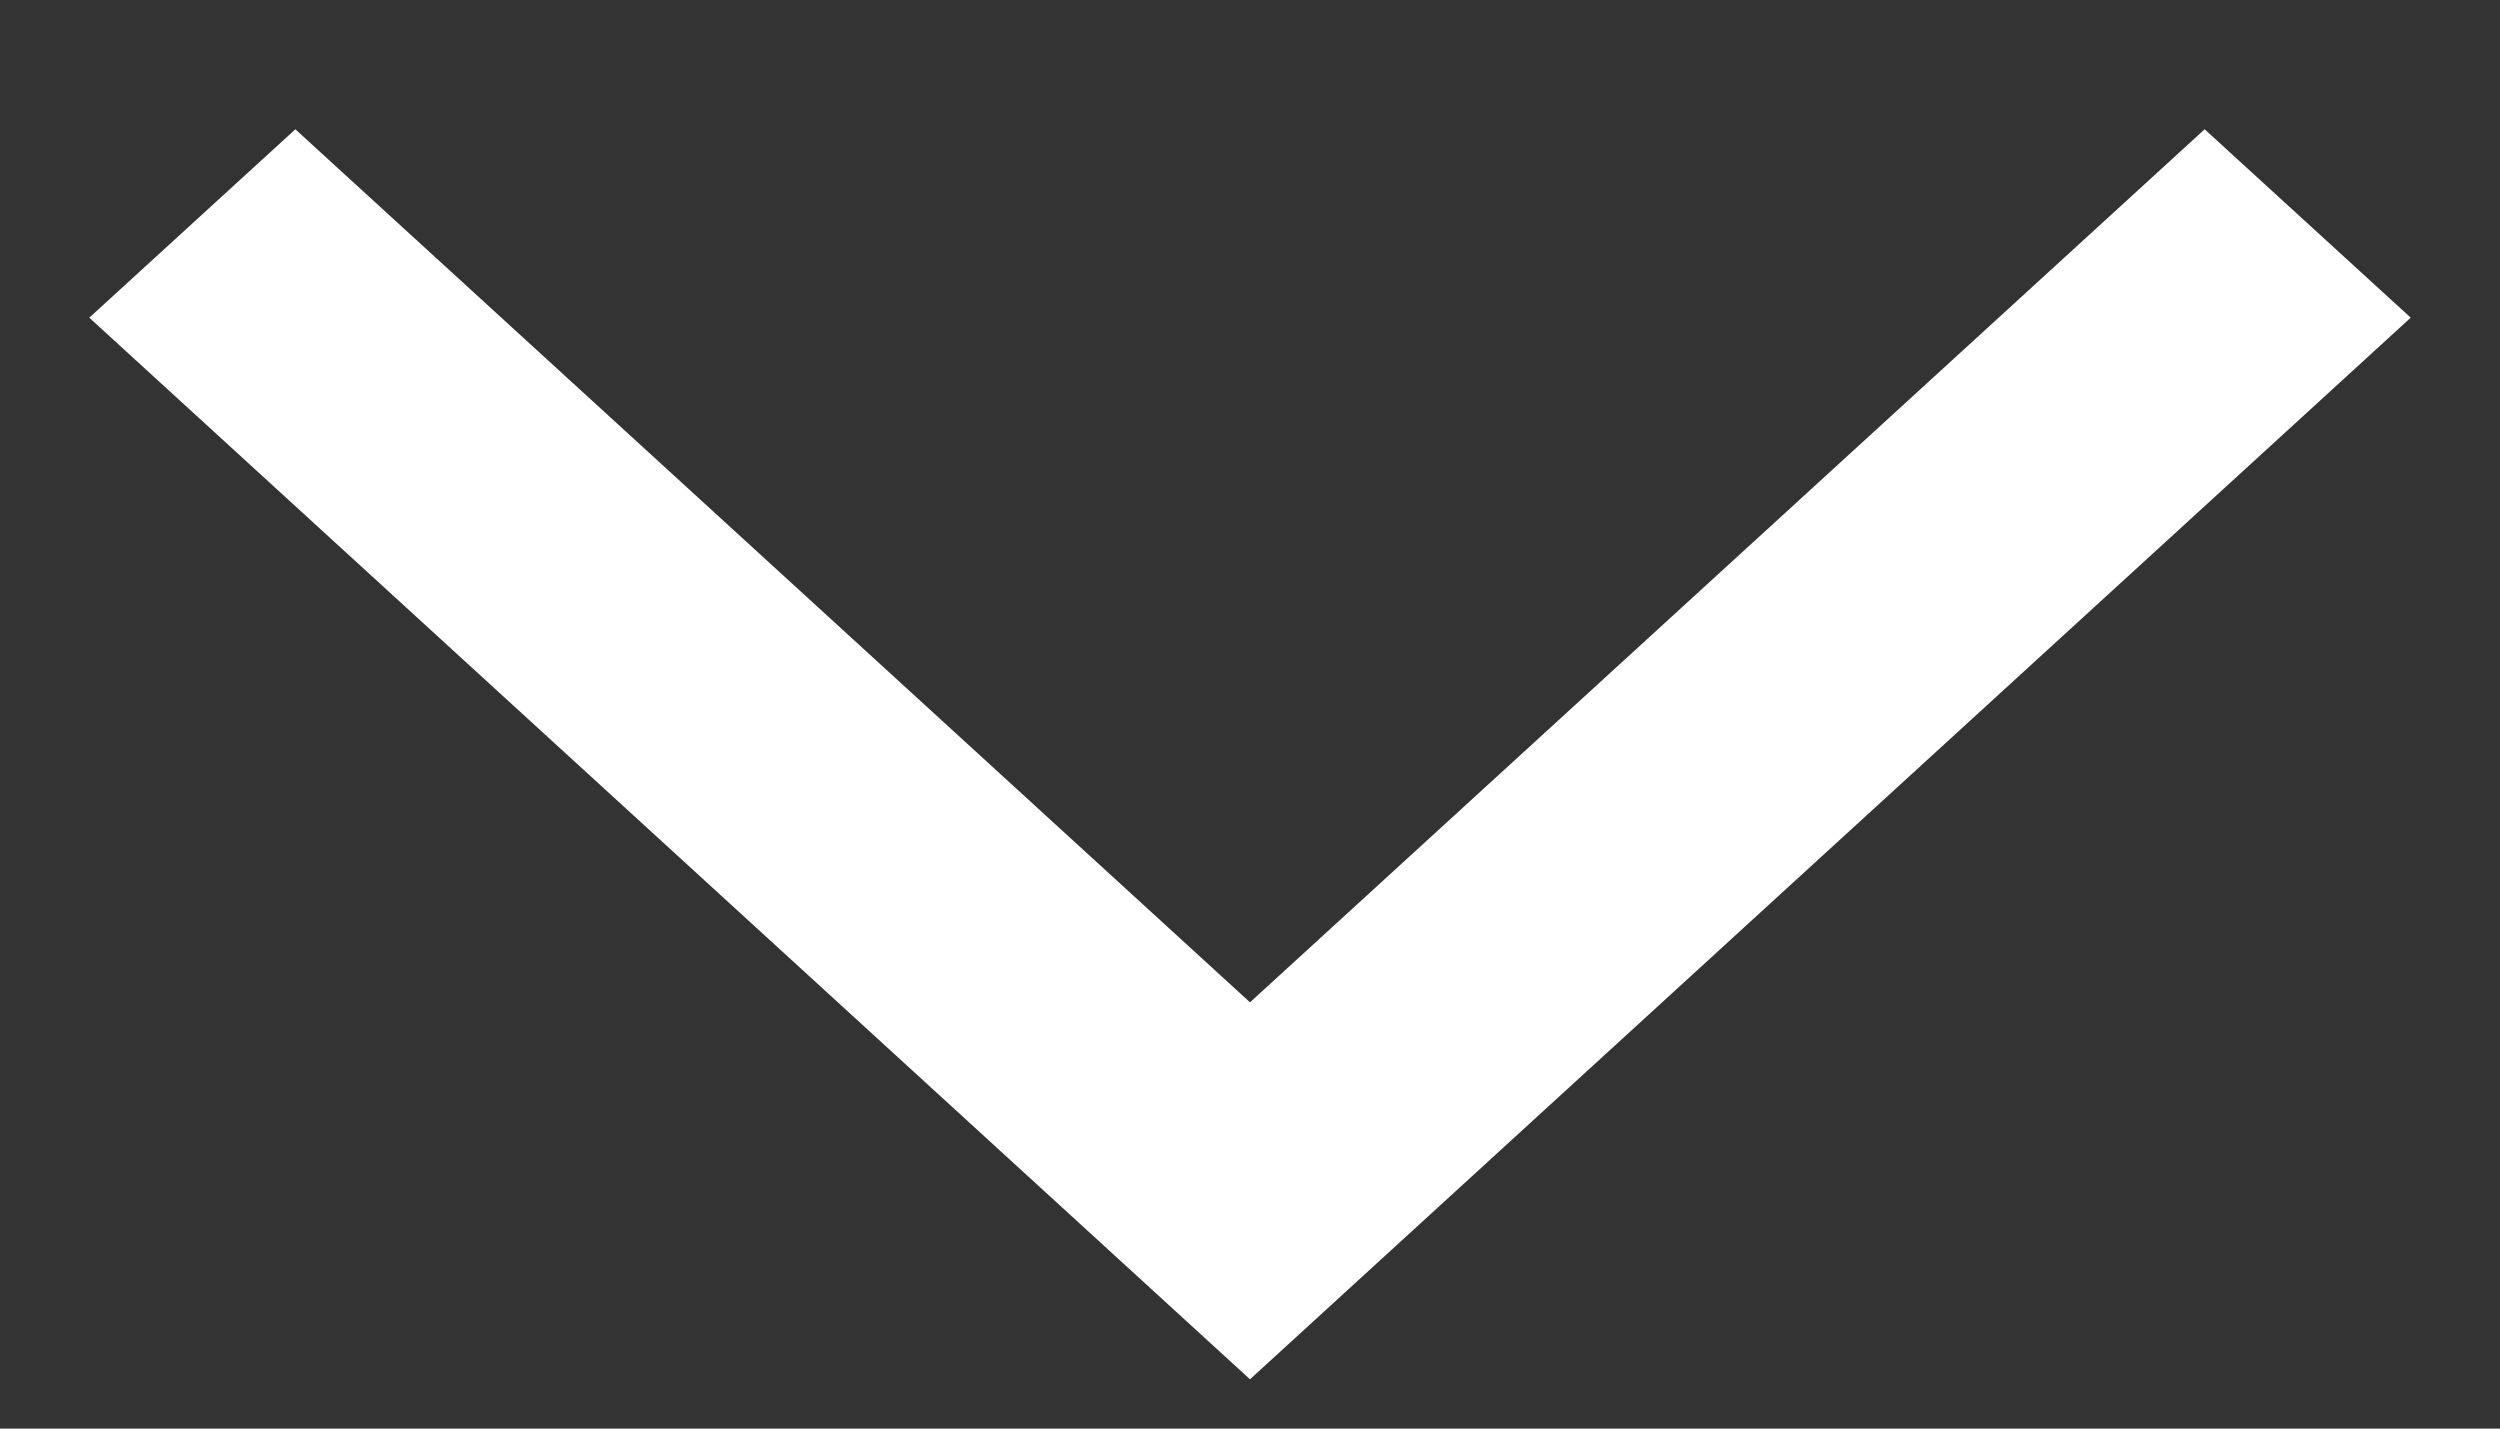 <svg width="14" height="8" viewBox="0 0 14 8" fill="none" xmlns="http://www.w3.org/2000/svg">
<rect x="0" y="0" width="14" height="8" fill="#333333" stroke="none"/>
<path d="M13.5 1.779L7 7.724L0.5 1.779L1.654 0.724L7 5.613L12.346 0.724L13.5 1.779Z" fill="white"/>
</svg>
